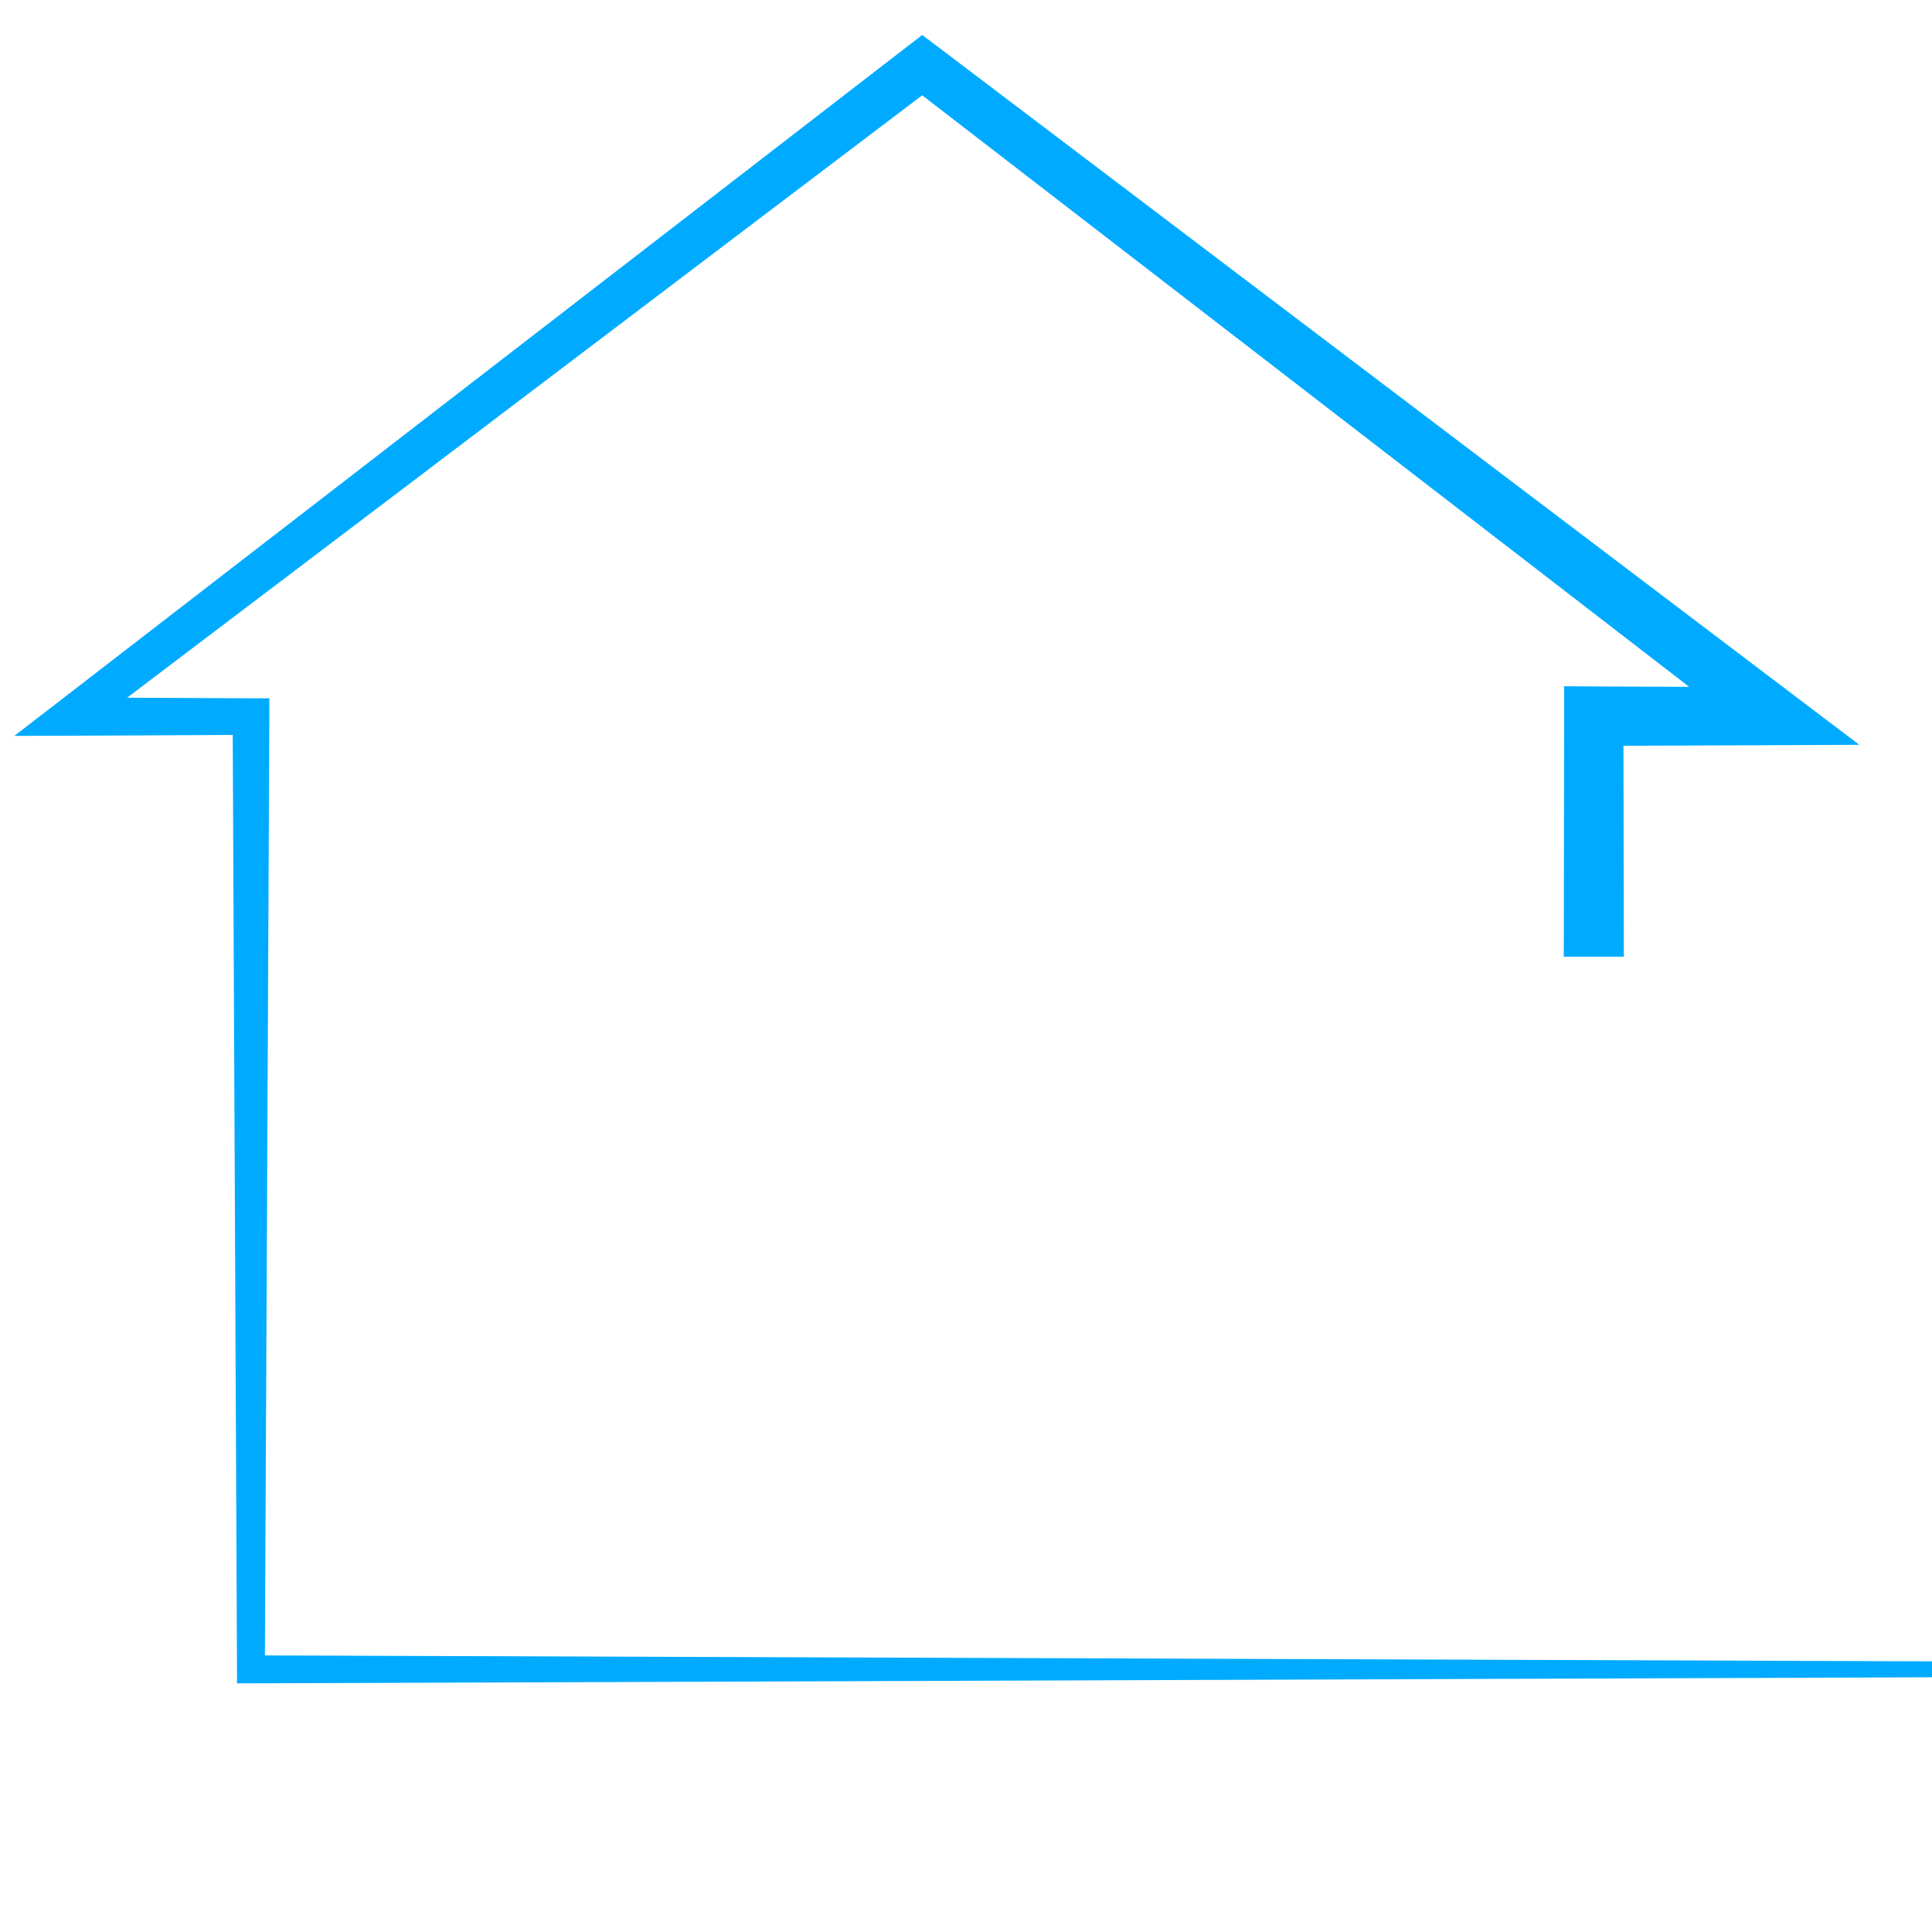 <svg xmlns="http://www.w3.org/2000/svg" xmlns:xlink="http://www.w3.org/1999/xlink" width="500" zoomAndPan="magnify" viewBox="0 0 375 375" height="500" preserveAspectRatio="xMidYMid meet" version="1.0"><defs><clipPath id="9634abb026"><path d="M 2.773 6.75 L 375 6.75 L 375 327 L 2.773 327 Z M 2.773 6.75 " clip-rule="nonzero"/></clipPath></defs><g clip-path="url(#9634abb026)"><path fill="#00abff" d="M 644.984 323.422 L 644.984 324.59 L 48.711 326.734 L 46 326.734 L 46 324.023 L 45.172 142.648 L 13.684 142.797 L 2.773 142.836 L 11.465 136.141 L 176.211 8.938 L 178.996 6.793 L 181.855 8.938 L 347.73 134.598 L 360.898 144.566 C 352.094 144.605 328.469 144.719 315.113 144.754 L 315.188 185.688 L 303.523 185.688 L 303.598 139 L 303.598 133.203 L 309.355 133.242 L 327.867 133.316 L 178.996 18.496 L 24.668 135.426 L 48.711 135.539 L 52.281 135.539 L 52.281 139.074 L 51.418 321.316 Z M 644.984 323.422 " fill-opacity="1" fill-rule="nonzero"/></g></svg>